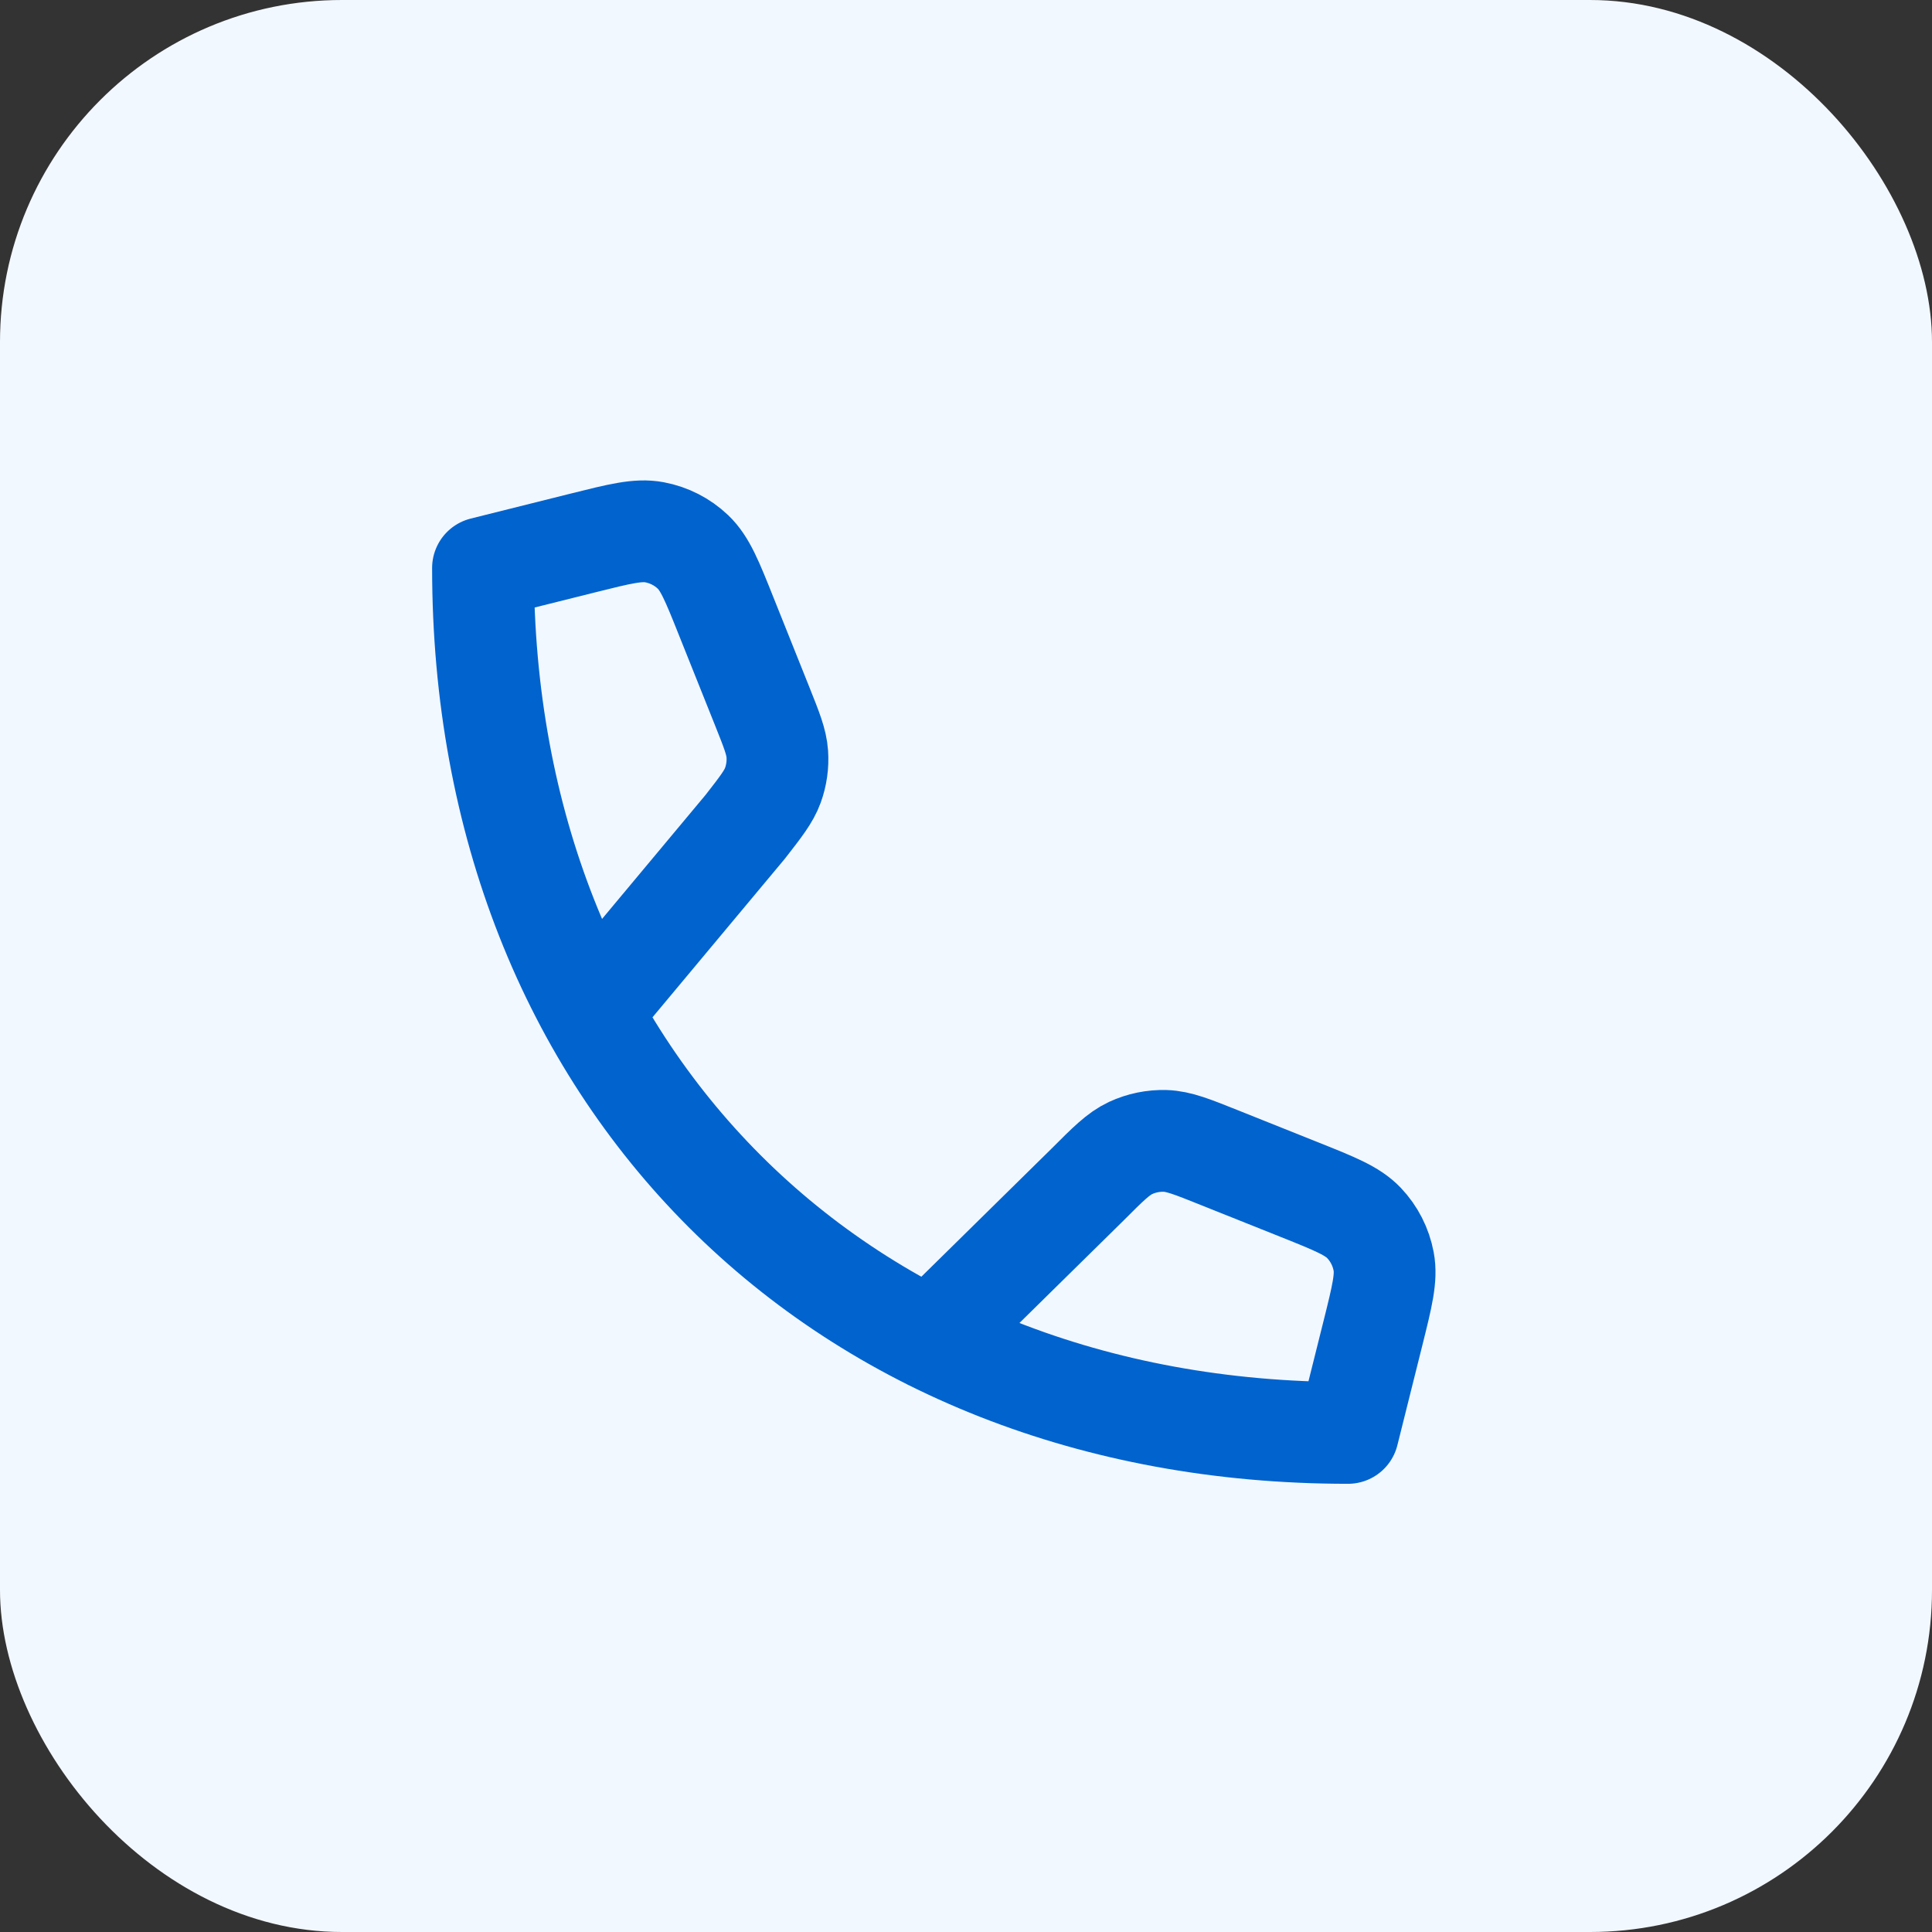 <svg width="40" height="40" viewBox="0 0 40 40" fill="none" xmlns="http://www.w3.org/2000/svg">
<rect x="0" y="0" width="40" height="40" fill="#333333" stroke="none"/>
<rect width="40" height="40" rx="7.08" fill="#F2F8FF"/>
<path d="M12.229 20.952L15.43 17.117C15.755 16.7 15.917 16.491 16.002 16.258C16.077 16.051 16.108 15.83 16.093 15.61C16.076 15.362 15.978 15.117 15.782 14.626L15.033 12.754C14.743 12.028 14.597 11.665 14.347 11.427C14.126 11.217 13.85 11.076 13.55 11.02C13.211 10.956 12.831 11.051 12.072 11.241L10 11.759C10 22.293 17.374 29.667 27.909 29.667L28.427 27.595C28.616 26.836 28.711 26.456 28.647 26.117C28.591 25.818 28.45 25.541 28.24 25.32C28.002 25.07 27.639 24.924 26.913 24.634L25.242 23.966C24.683 23.742 24.403 23.63 24.124 23.621C23.877 23.614 23.632 23.664 23.408 23.768C23.155 23.886 22.942 24.099 22.516 24.526L19.264 27.726" stroke="#0063CE" stroke-width="2.107" stroke-linecap="round" stroke-linejoin="round"/>
</svg>
